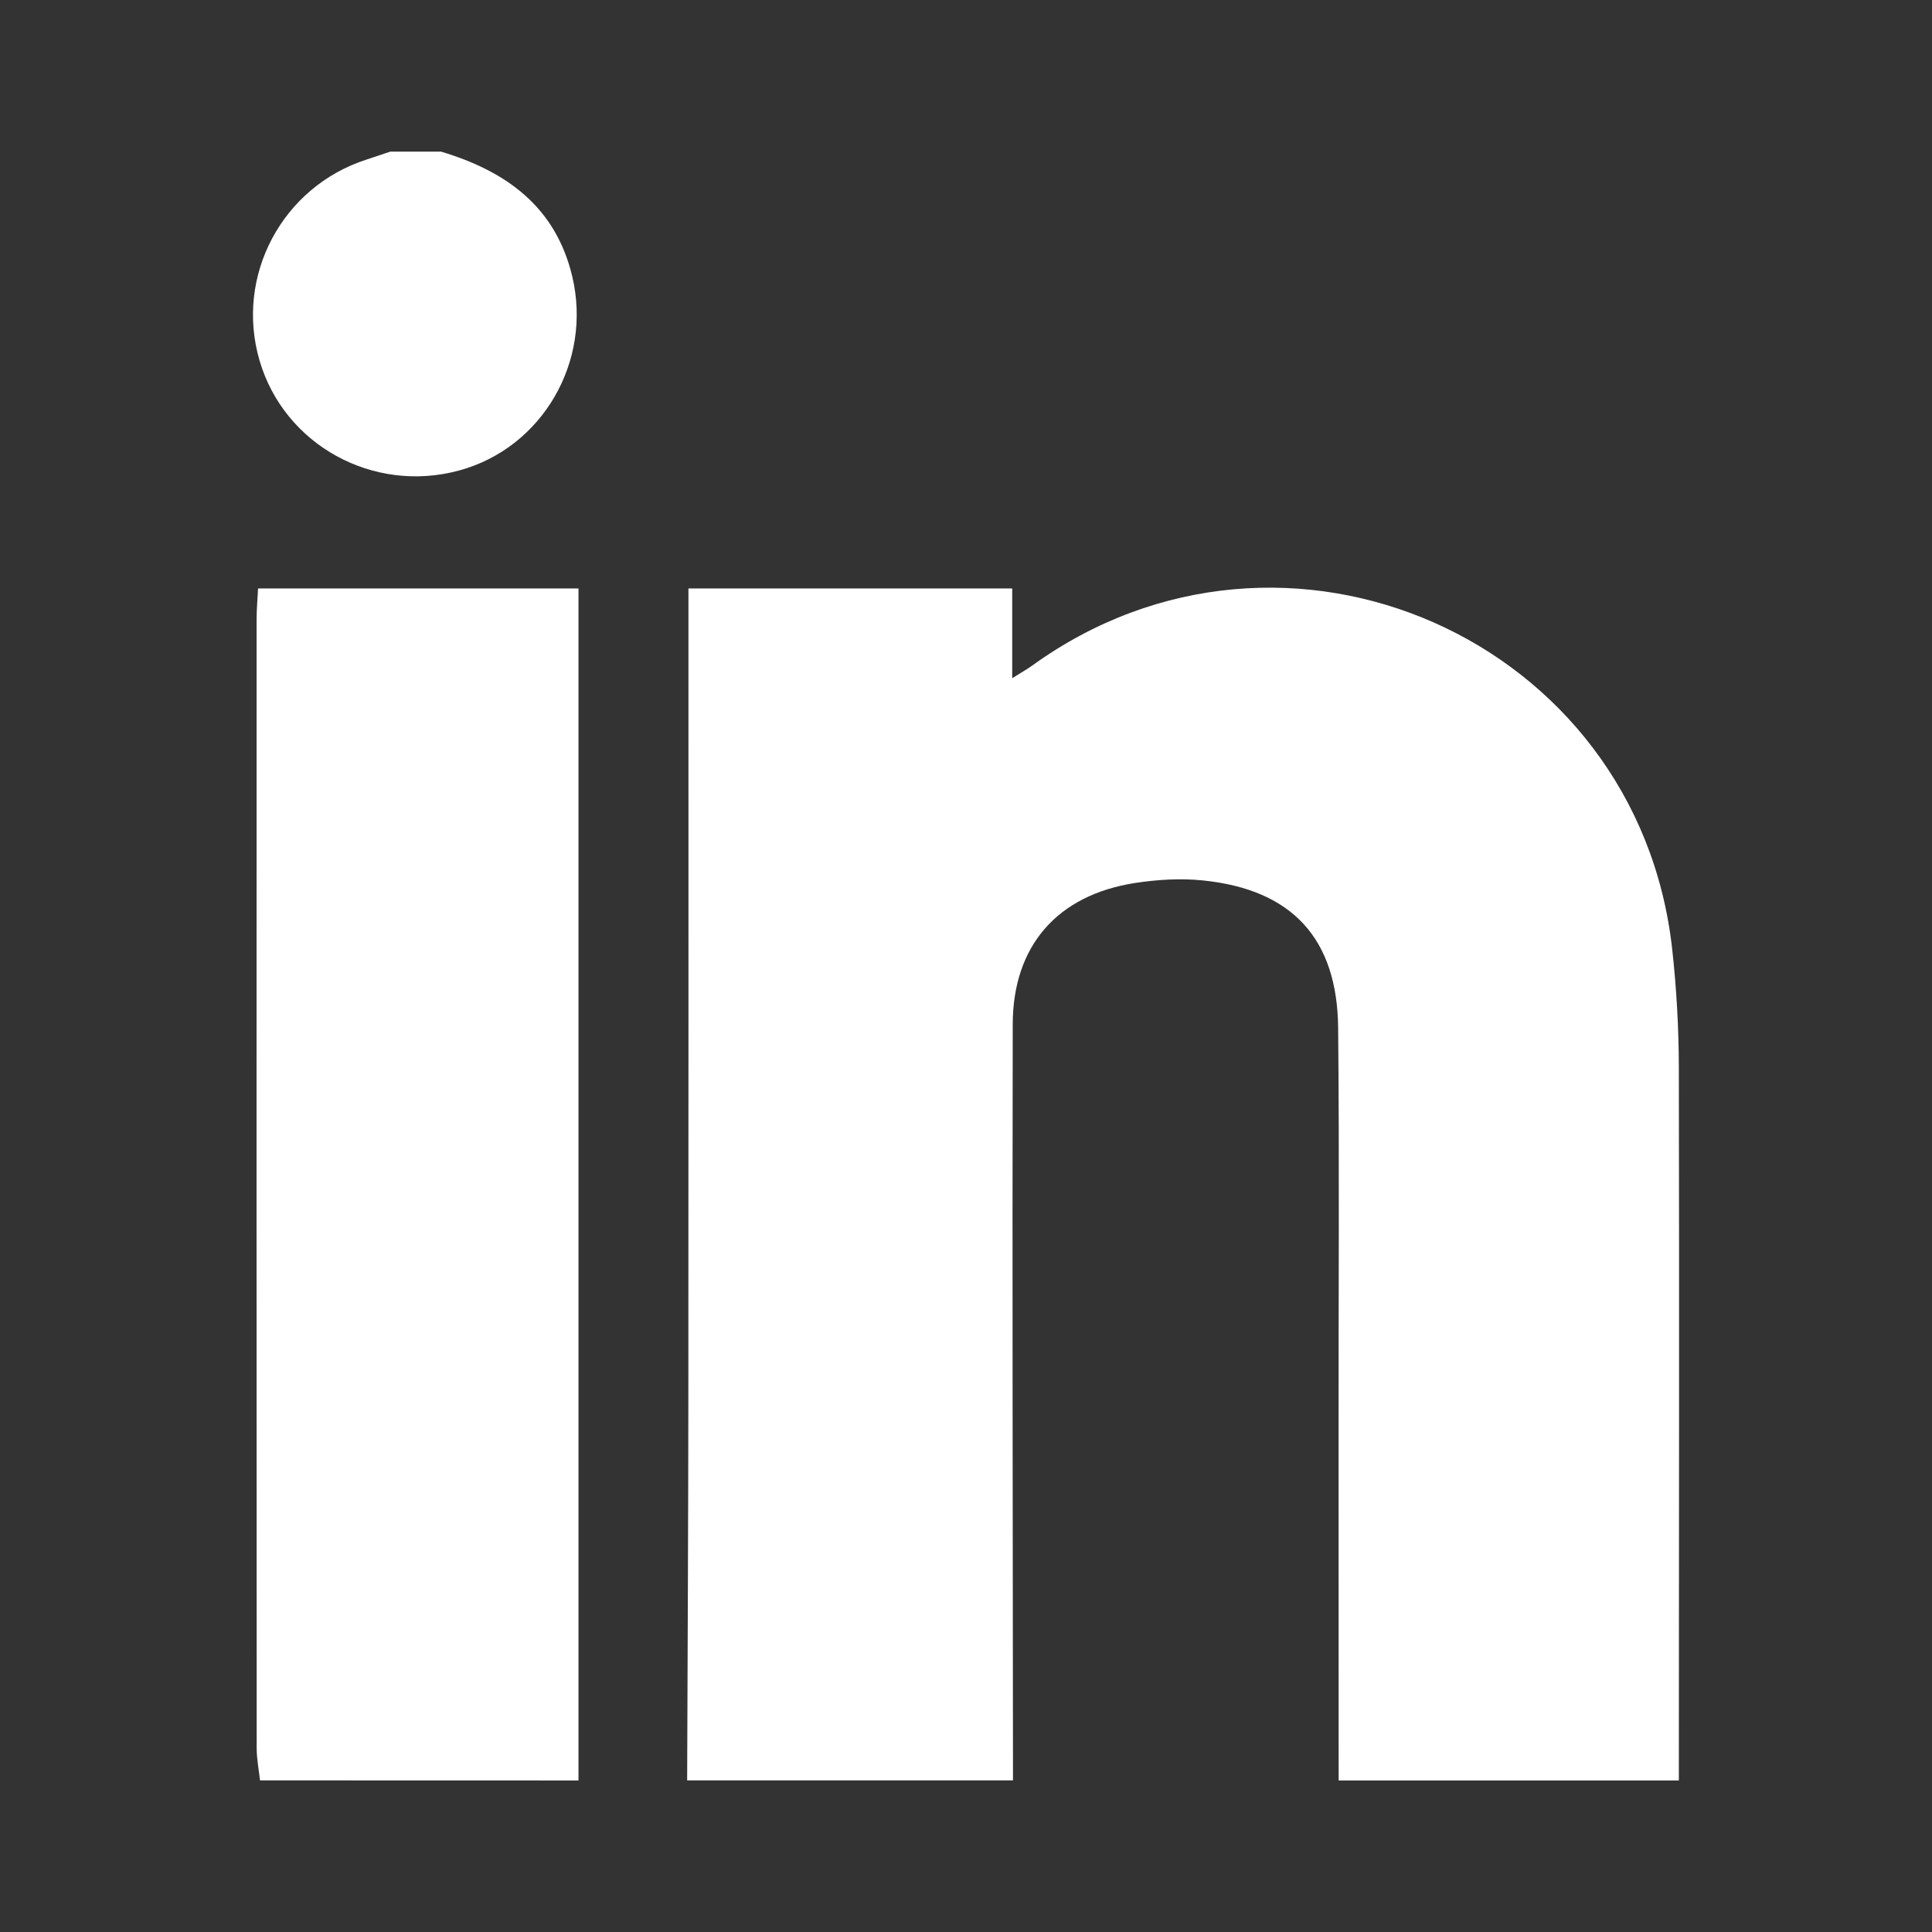 <svg id="SvgjsSvg1017" width="288" height="288" xmlns="http://www.w3.org/2000/svg" version="1.1" xmlns:xlink="http://www.w3.org/1999/xlink" xmlns:svgjs="http://svgjs.com/svgjs"><rect width="100%" height="100%" fill="#333333" stroke="none"/><defs id="SvgjsDefs1018"></defs><g id="SvgjsG1019"><svg xmlns="http://www.w3.org/2000/svg" id="Layer_1" x="0" y="0" enable-background="new 0 0 22.49 22.49" version="1.1" viewBox="0 0 22.49 22.49" xml:space="preserve" width="288" height="288"><path fill="#ffffff" d="M7.999 20.725c.005-1.488.013-2.976.014-4.464.002-2.962.001-5.925.001-8.887 0-.166 0-.331 0-.524 1.265 0 2.492 0 3.769 0 0 .33 0 .656 0 1.045.121-.076.178-.108.231-.146 2.94-2.126 7.048-.312 7.451 3.294.051.459.077.923.078 1.385.006 2.766.001 5.532 0 8.298-1.32 0-2.64 0-3.96 0 0-1.362-.001-2.724-.001-4.086-.001-1.558.01-3.117-.005-4.675-.01-1.042-.538-1.61-1.573-1.716-.261-.027-.534-.01-.794.03-.902.141-1.419.731-1.421 1.643-.006 2.934.001 5.869.003 8.803C10.527 20.725 9.263 20.725 7.999 20.725zM3.027 20.725c-.014-.124-.039-.249-.039-.373C2.986 15.971 2.986 11.591 2.987 7.21c0-.111.01-.223.017-.36 1.227 0 2.443 0 3.73 0 0 4.622 0 9.249 0 13.876C5.499 20.725 4.263 20.725 3.027 20.725zM5.134 1.765c.754.226 1.333.638 1.527 1.451.237.994-.35 1.999-1.317 2.261C4.344 5.749 3.31 5.18 3.022 4.199c-.29-.987.263-2.026 1.246-2.342.092-.03.184-.061.276-.092C4.74 1.765 4.937 1.765 5.134 1.765z" class="colorb3b3b3 svgShape"></path></svg></g></svg>